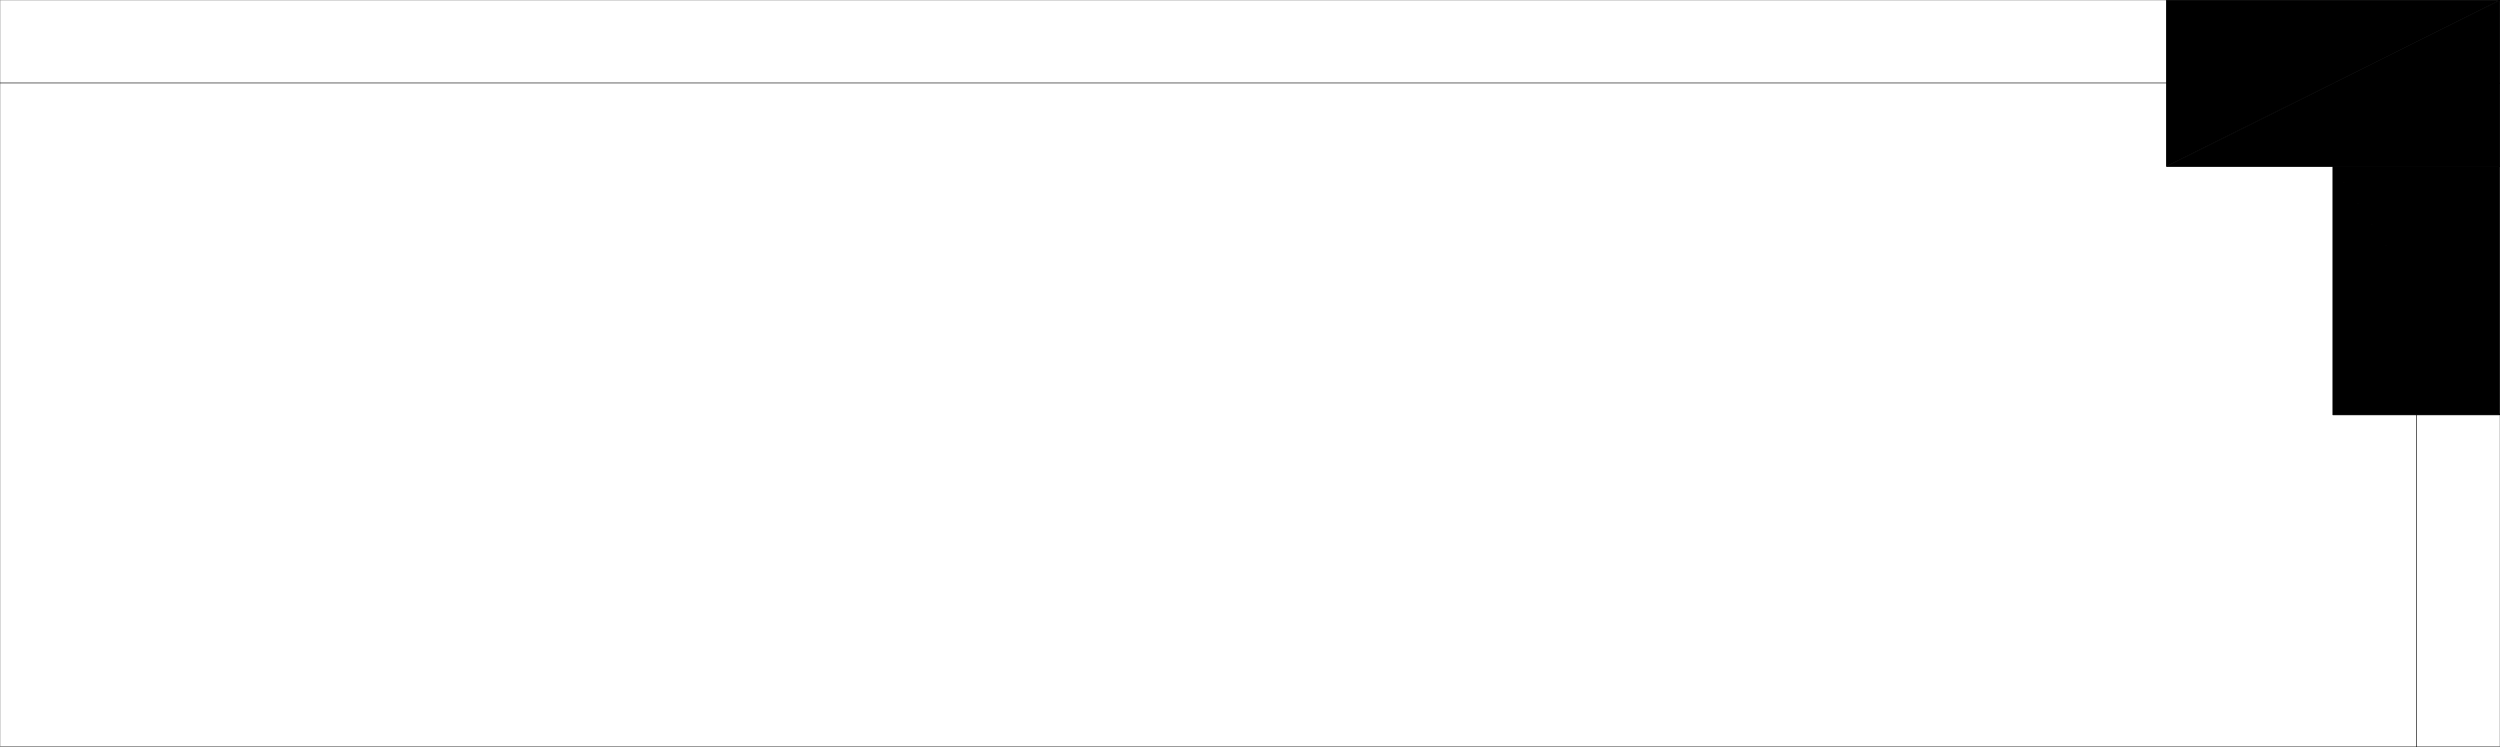 <svg xmlns="http://www.w3.org/2000/svg" width="2997.758" height="895.899"><rect width="100%" height="100%" fill="#808080" stroke="none"/><path fill="#fff" d="M.371 894.786h2997.016V.37H.371Zm0 0"/><path fill="none" stroke="#000" stroke-linecap="square" stroke-linejoin="bevel" stroke-miterlimit="10" stroke-width=".743" d="M.371 99.493h2997.016v.742"/><path fill-rule="evenodd" stroke="#000" stroke-linecap="square" stroke-linejoin="bevel" stroke-miterlimit="10" stroke-width=".743" d="M2997.387 497.528V199.39h-200.035zm-200.035-298.137v298.137h200.035zm0 0"/><path fill="none" stroke="#000" stroke-linecap="square" stroke-linejoin="bevel" stroke-miterlimit="10" stroke-width=".743" d="M2598.02 199.391V.371h399.367v199.02Zm0 0"/><path fill-rule="evenodd" stroke="#000" stroke-linecap="square" stroke-linejoin="bevel" stroke-miterlimit="10" stroke-width=".743" d="M2598.02 199.391h399.367V.371Zm0 0"/><path fill-rule="evenodd" stroke="#000" stroke-linecap="square" stroke-linejoin="bevel" stroke-miterlimit="10" stroke-width=".743" d="M2997.387.371H2598.02v199.02Zm0 0"/><path fill="none" stroke="#000" stroke-linecap="square" stroke-linejoin="bevel" stroke-miterlimit="10" stroke-width=".743" d="M2897.72 497.528v398"/></svg>
